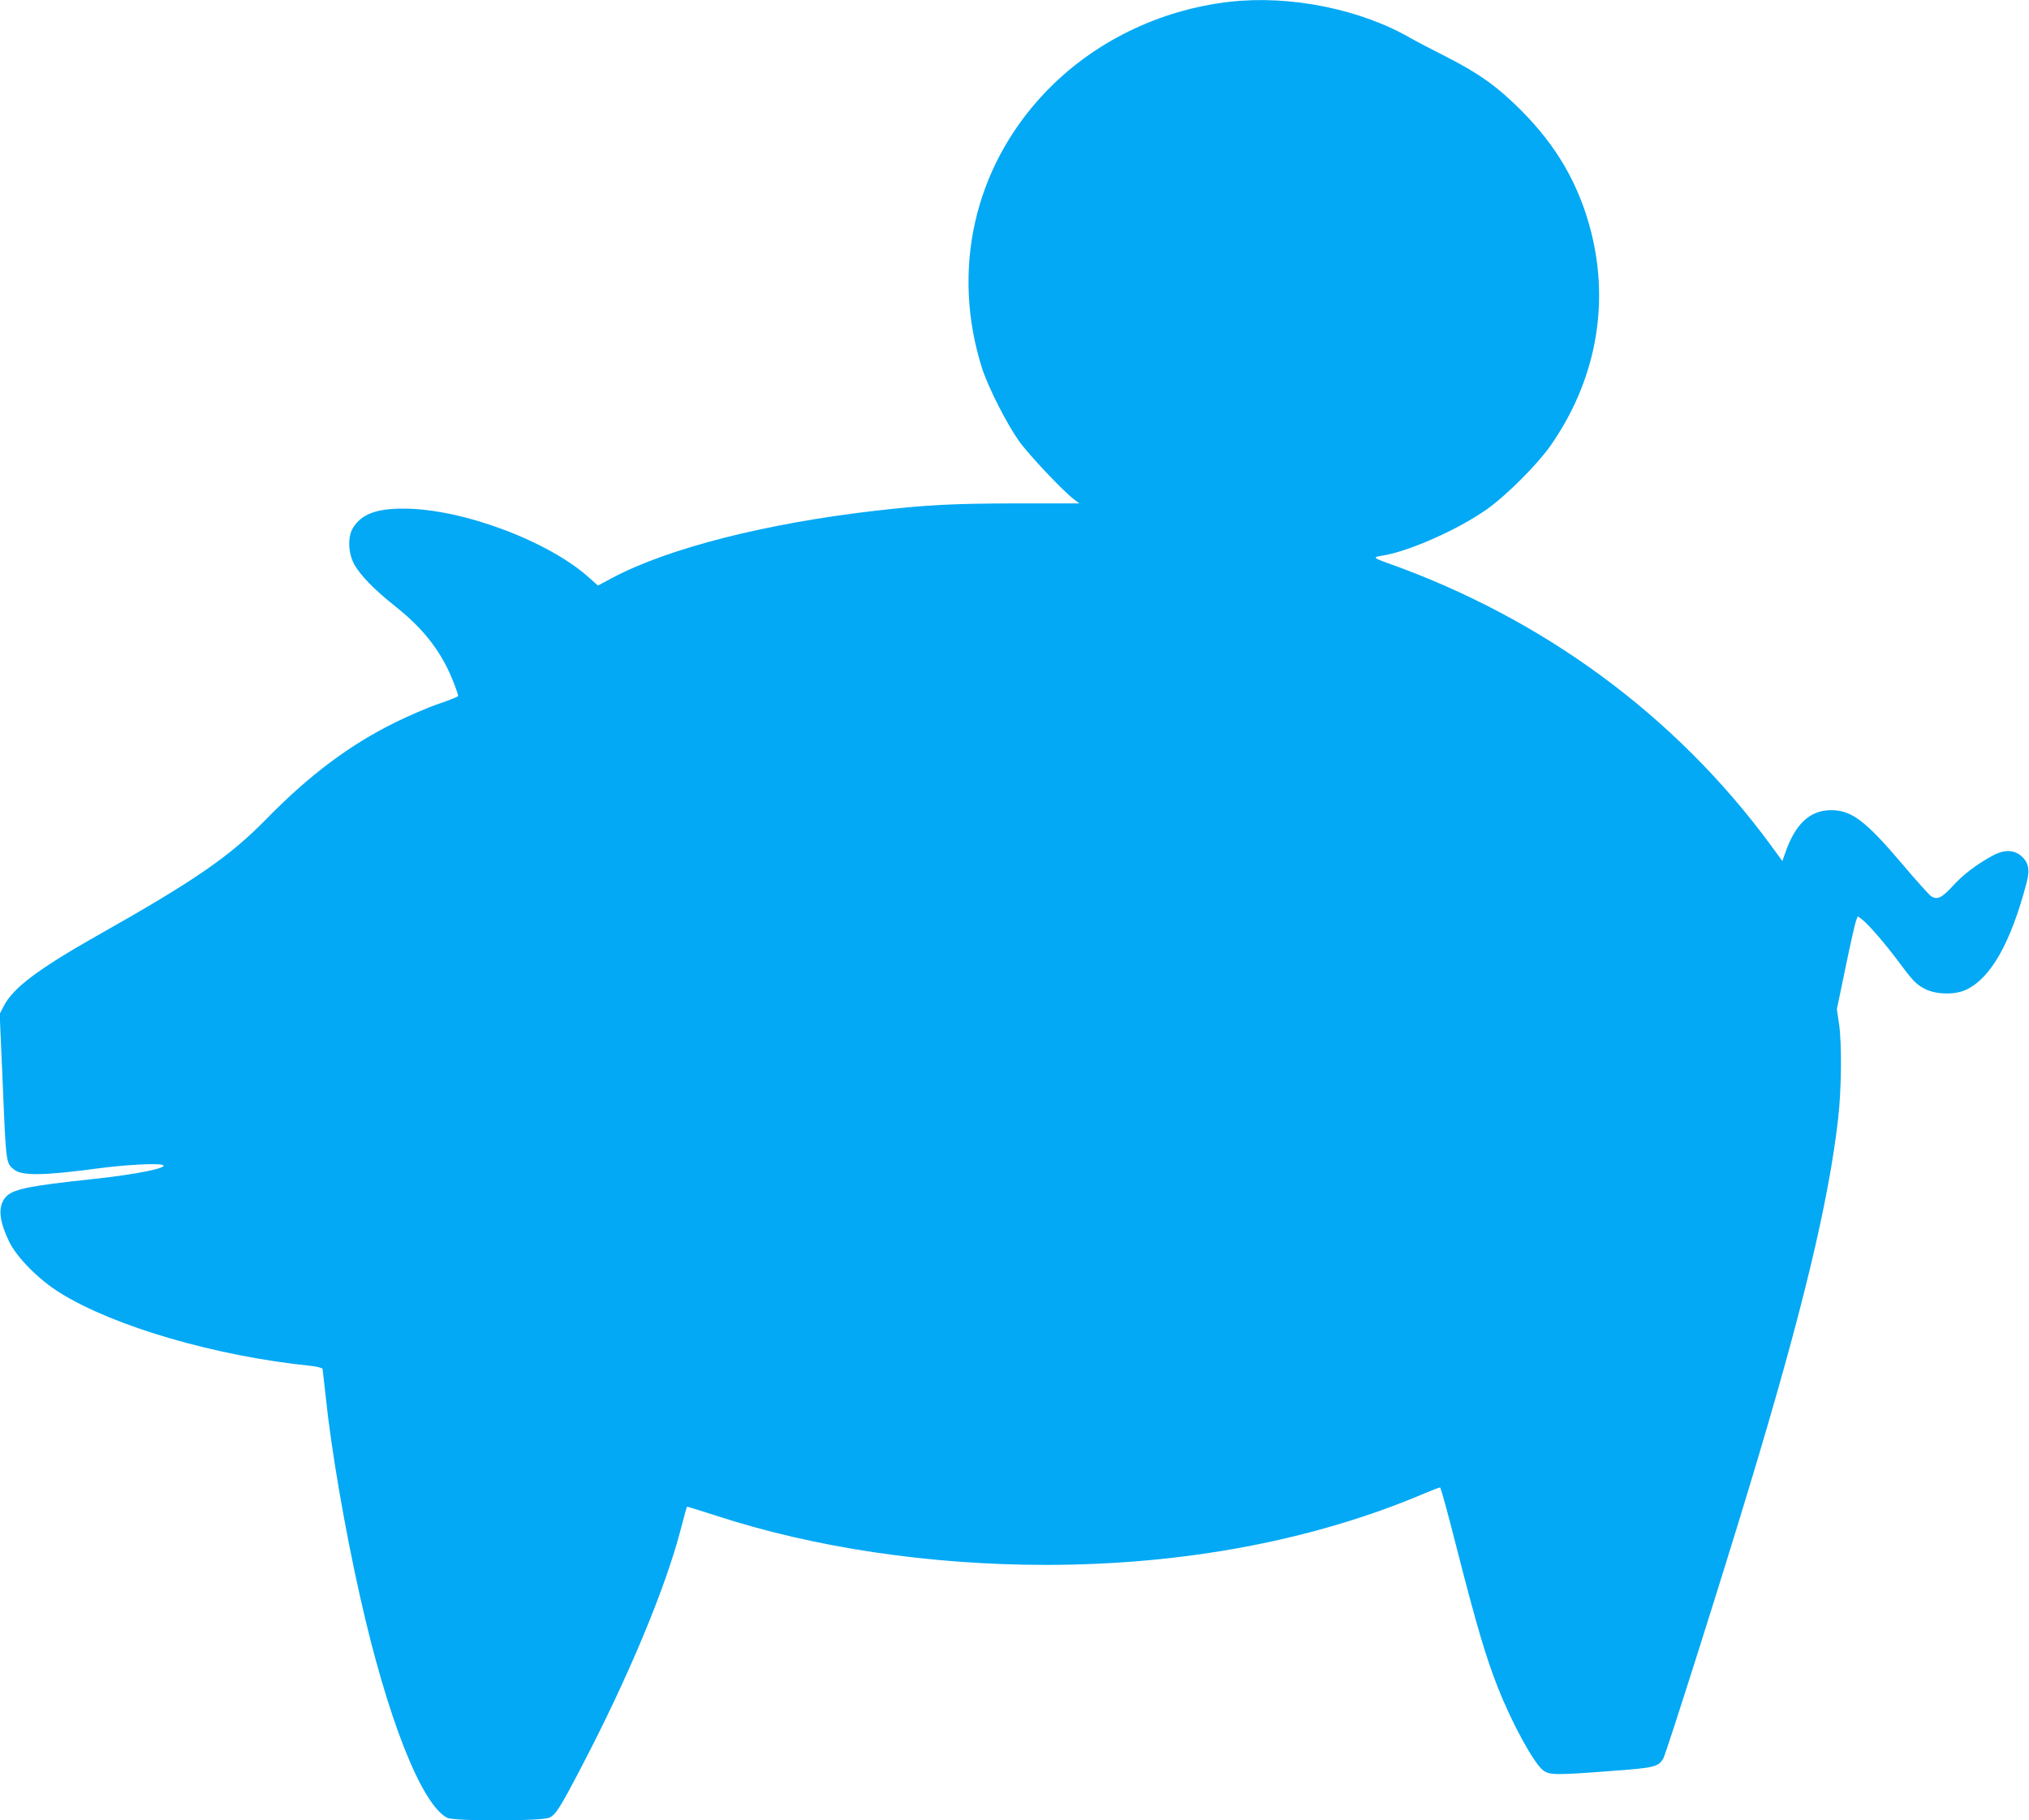 <?xml version="1.0" standalone="no"?>
<!DOCTYPE svg PUBLIC "-//W3C//DTD SVG 20010904//EN"
 "http://www.w3.org/TR/2001/REC-SVG-20010904/DTD/svg10.dtd">
<svg version="1.0" xmlns="http://www.w3.org/2000/svg"
 width="1280pt" height="1148pt" viewBox="0 0 1280 1148"
 preserveAspectRatio="xMidYMid meet">
<g transform="translate(0,1148) scale(0.1,-0.1)"
fill="#03a9f4" stroke="none">
<path d="M7760 11469 c-451 -51 -871 -258 -1174 -580 -442 -470 -587 -1114
-390 -1734 38 -117 154 -346 231 -455 64 -90 281 -319 350 -371 l32 -24 -397
0 c-402 -1 -565 -9 -887 -46 -688 -79 -1304 -235 -1657 -421 l-96 -51 -54 48
c-256 232 -802 436 -1168 437 -176 1 -268 -34 -323 -121 -35 -57 -31 -159 8
-231 37 -67 129 -162 255 -261 155 -123 256 -242 330 -389 30 -59 70 -163 70
-180 0 -4 -55 -26 -122 -49 -68 -23 -191 -76 -274 -117 -288 -142 -542 -332
-813 -609 -234 -239 -451 -388 -1066 -735 -373 -211 -531 -330 -590 -443 l-27
-52 20 -457 c20 -485 20 -485 71 -525 50 -40 190 -38 531 8 177 23 365 33 404
22 53 -16 -162 -60 -425 -88 -432 -46 -524 -66 -567 -120 -46 -58 -37 -145 25
-275 49 -101 188 -242 323 -325 343 -213 984 -399 1583 -460 38 -4 70 -13 72
-19 1 -6 10 -85 20 -176 34 -329 119 -827 216 -1258 171 -764 387 -1313 550
-1397 44 -23 597 -22 645 1 40 19 65 58 197 310 299 571 536 1138 633 1514 19
74 36 135 38 137 1 1 83 -24 182 -56 617 -202 1348 -311 2081 -311 874 0 1694
155 2392 452 51 21 94 38 96 36 6 -6 46 -151 105 -383 125 -489 186 -694 260
-880 89 -226 226 -475 284 -520 41 -31 76 -32 429 -5 275 20 299 26 330 79 18
31 375 1156 545 1721 331 1094 498 1787 558 2315 21 184 24 467 6 595 l-14 95
55 265 c30 146 60 278 66 293 l11 28 28 -21 c39 -30 143 -150 225 -260 95
-128 114 -148 172 -178 68 -35 187 -38 257 -5 156 72 283 295 383 676 23 85
11 133 -40 173 -49 37 -108 35 -183 -7 -99 -56 -178 -116 -242 -186 -69 -76
-99 -90 -137 -66 -13 9 -96 101 -184 205 -231 272 -318 338 -448 338 -134 0
-227 -88 -290 -273 l-17 -48 -75 103 c-601 816 -1435 1429 -2419 1778 -86 31
-90 36 -33 45 164 24 481 164 663 293 122 86 317 281 400 399 284 405 375 881
259 1345 -76 301 -216 545 -444 773 -150 150 -265 232 -475 339 -91 46 -187
96 -215 112 -316 185 -762 276 -1145 233z"/>
</g>
</svg>
